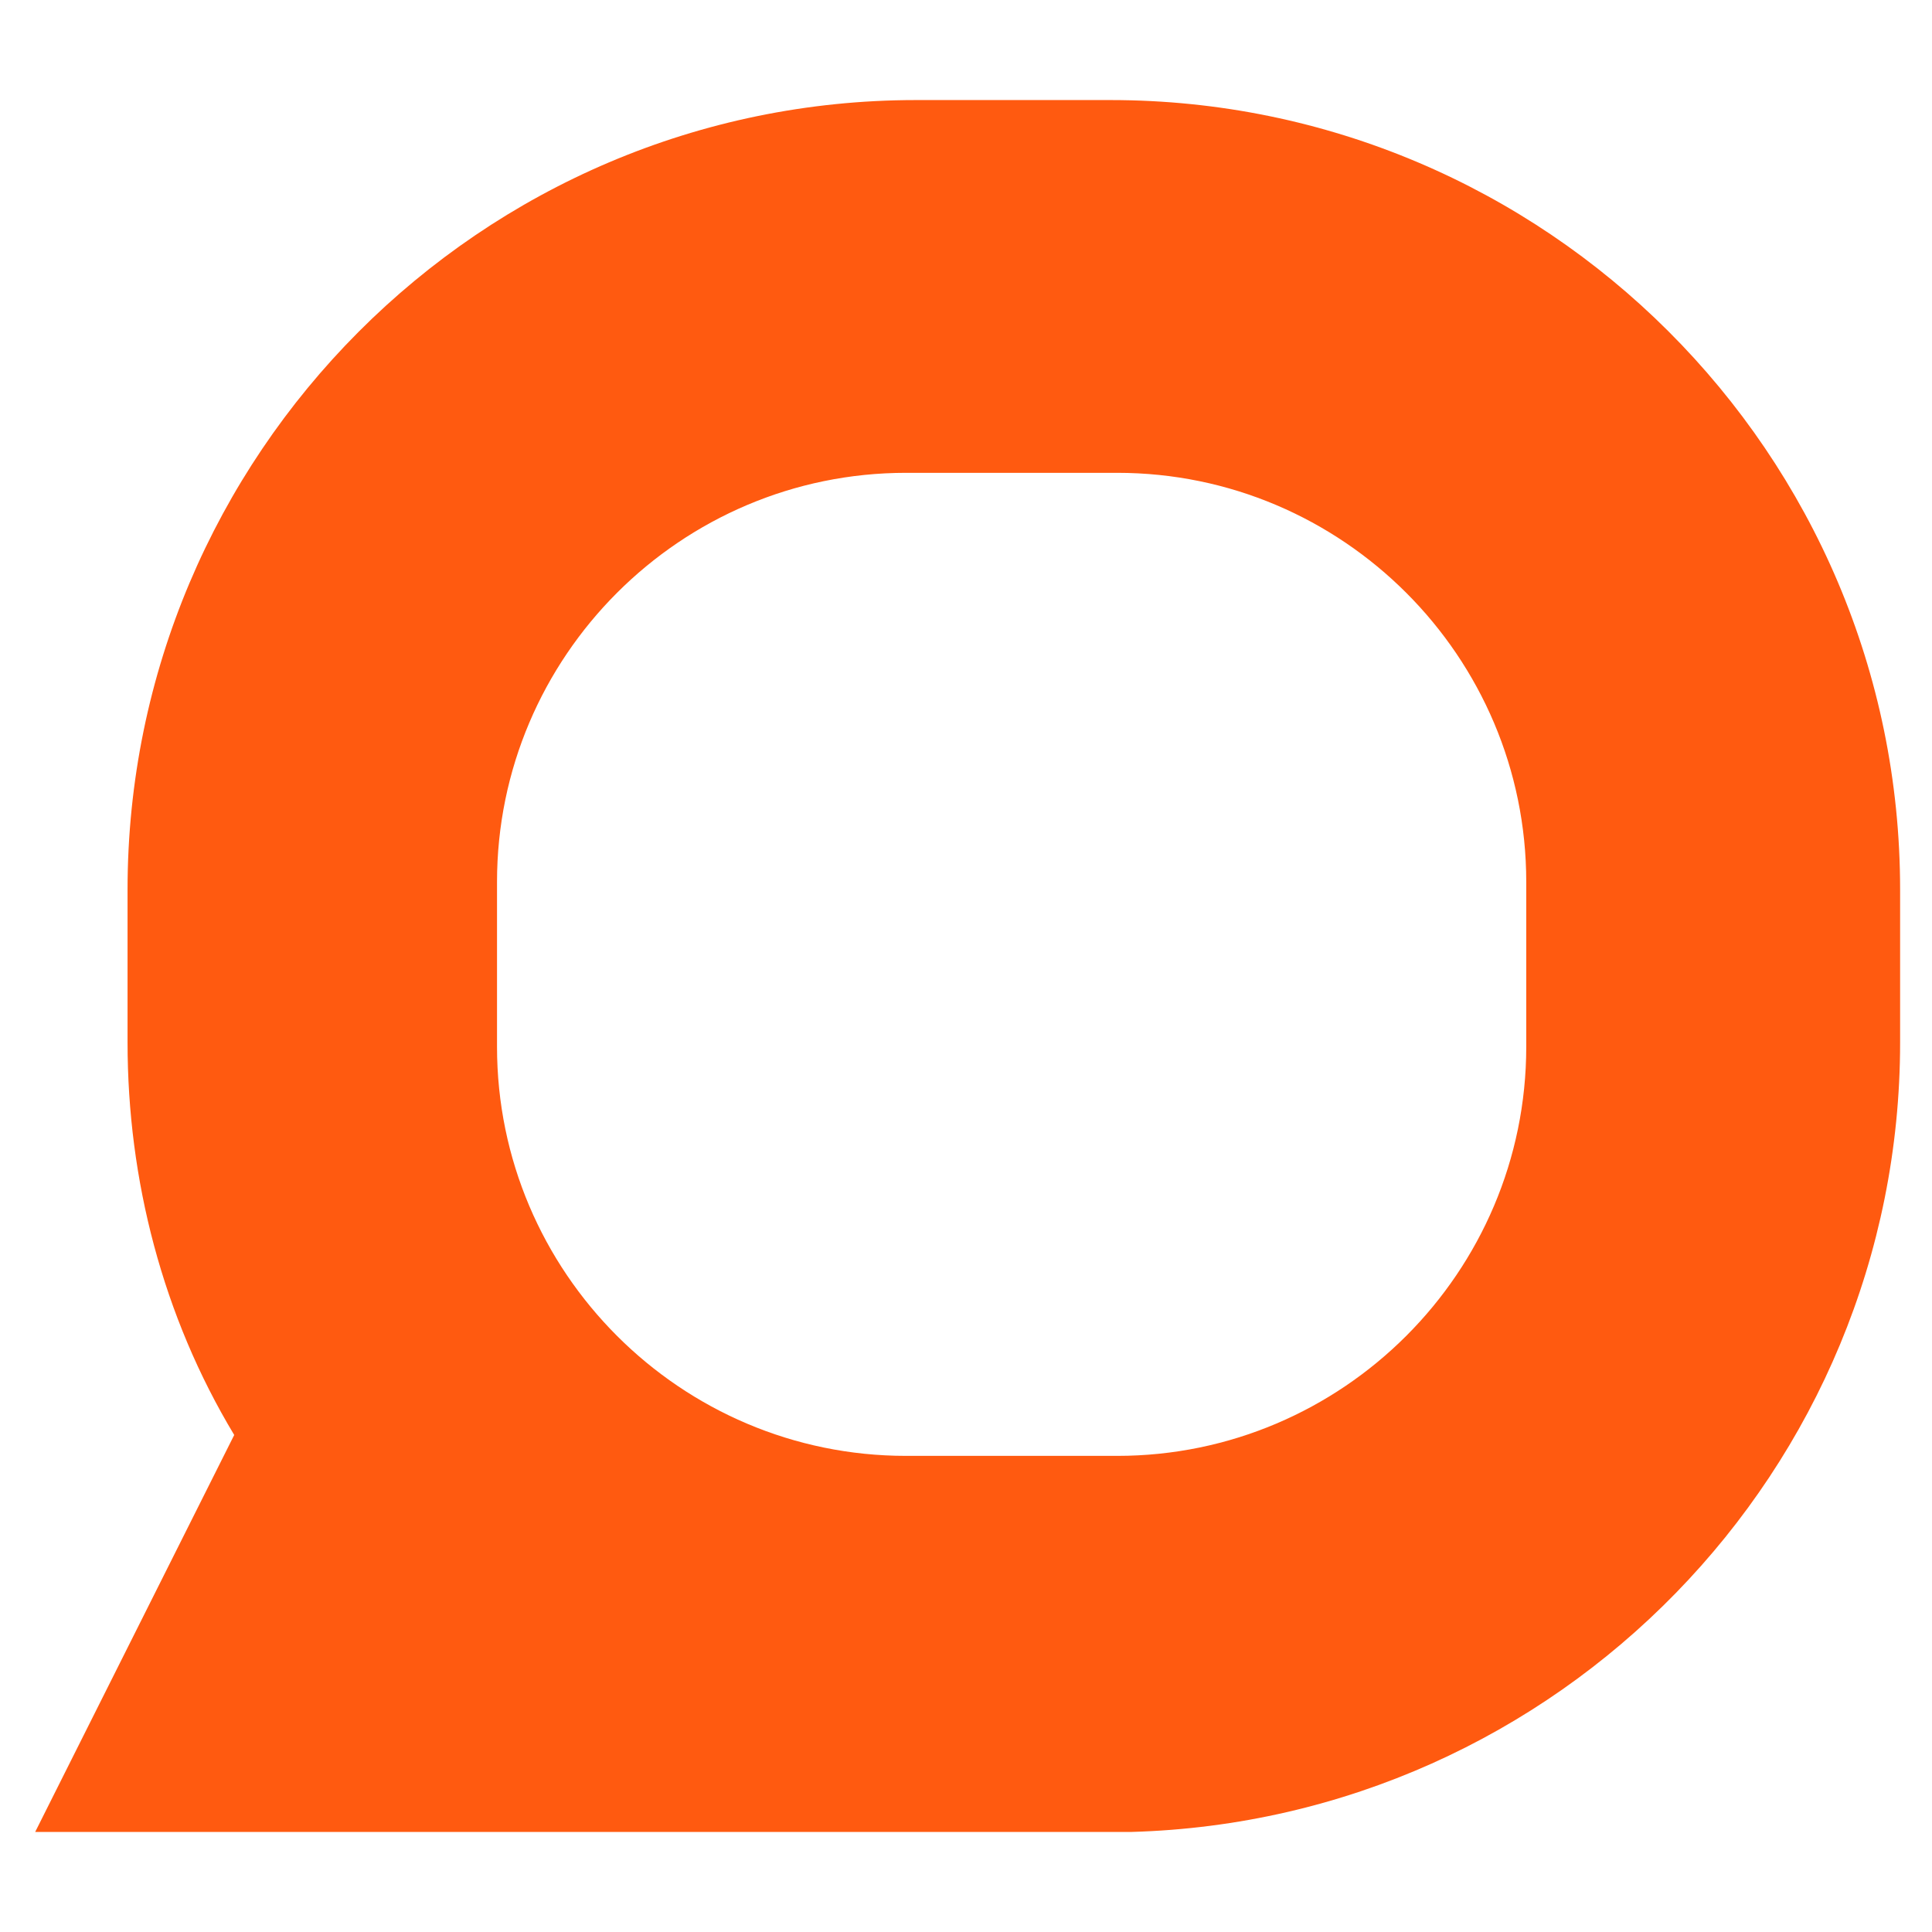 <?xml version="1.0" encoding="UTF-8"?>
<svg id="Ebene_2" xmlns="http://www.w3.org/2000/svg" version="1.1" viewBox="0 0 175.7 175.7">
  <!-- Generator: Adobe Illustrator 29.3.1, SVG Export Plug-In . SVG Version: 2.1.0 Build 151)  -->
  <defs>
    <style>
      .st0 {
        fill: #ff5a10;
      }
    </style>
  </defs>
  <path class="st0" d="M45.2,80.2c0-20.5,16.7-37.2,37.2-37.2h19.2c20.5,0,37.2,16.7,37.2,37.2v15c0,20.5-16.7,37.2-37.2,37.2h-19.2c-20.5,0-37.2-16.7-37.2-37.2v-15h0ZM2.8,166.6h100.1c38.8-1.1,69.9-32.9,69.9-71.8v-13.9c0-39.7-32.3-71.8-71.8-71.8h-17.7C43.7,9.1,11.6,41.4,11.6,80.9v13.9c0,12.5,3.2,24.9,9.7,35.7L3.2,166.6h-.4Z"/>
</svg>